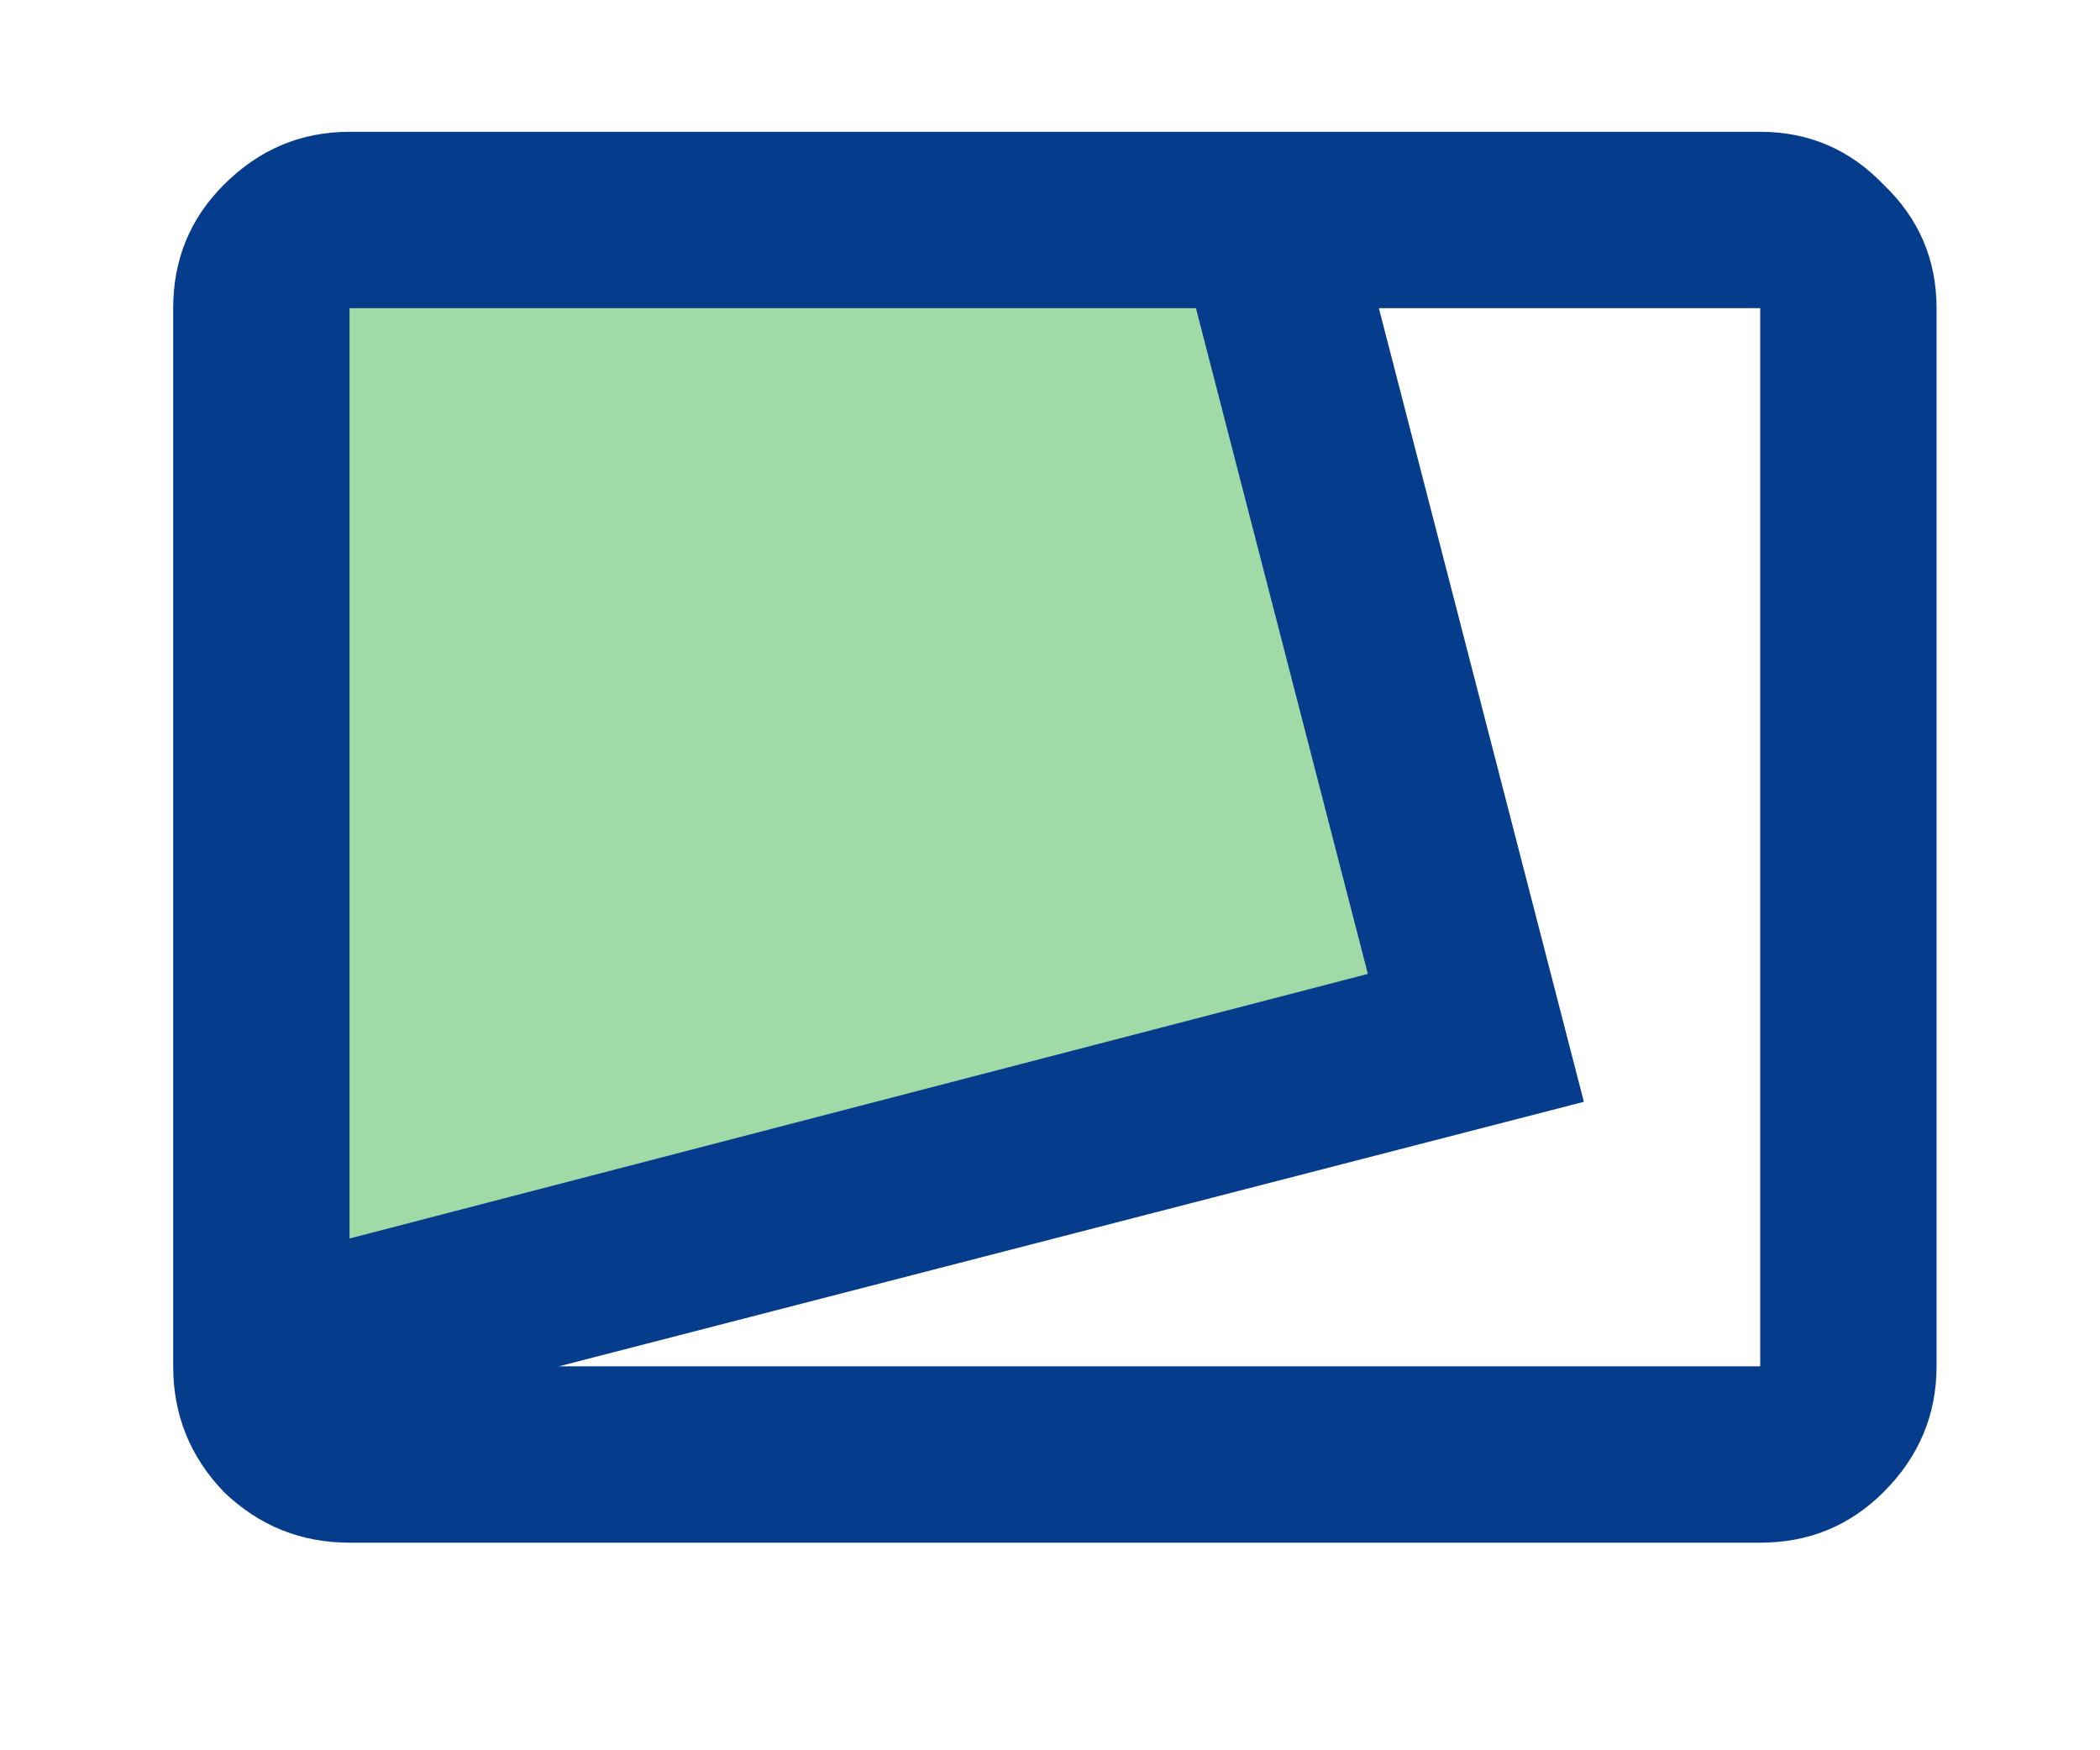 <?xml version="1.0" encoding="UTF-8" standalone="no"?>
<svg width="30" height="25" viewBox="2 -2 28 30" fill="none" xmlns="http://www.w3.org/2000/svg">
<path d="M19.285 2.456H3.102V20.897L23.049 15.252L19.285 2.456Z" fill="#A0DAA6"/>
<path d="M3.992 24.442C3.16 24.442 2.442 24.153 1.838 23.573C1.258 22.969 0.969 22.251 0.969 21.419V3.282C0.969 2.45 1.258 1.745 1.838 1.166C2.442 0.561 3.16 0.259 3.992 0.259H28.175C29.006 0.259 29.712 0.561 30.291 1.166C30.896 1.745 31.198 2.45 31.198 3.282V21.419C31.198 22.251 30.896 22.969 30.291 23.573C29.712 24.153 29.006 24.442 28.175 24.442H3.992ZM3.992 19.228L21.449 14.693L18.502 3.282H3.992V19.228ZM7.581 21.419H28.175V3.282H21.638L25.152 16.885L7.581 21.419Z" fill="#063C8C"/>
</svg>
